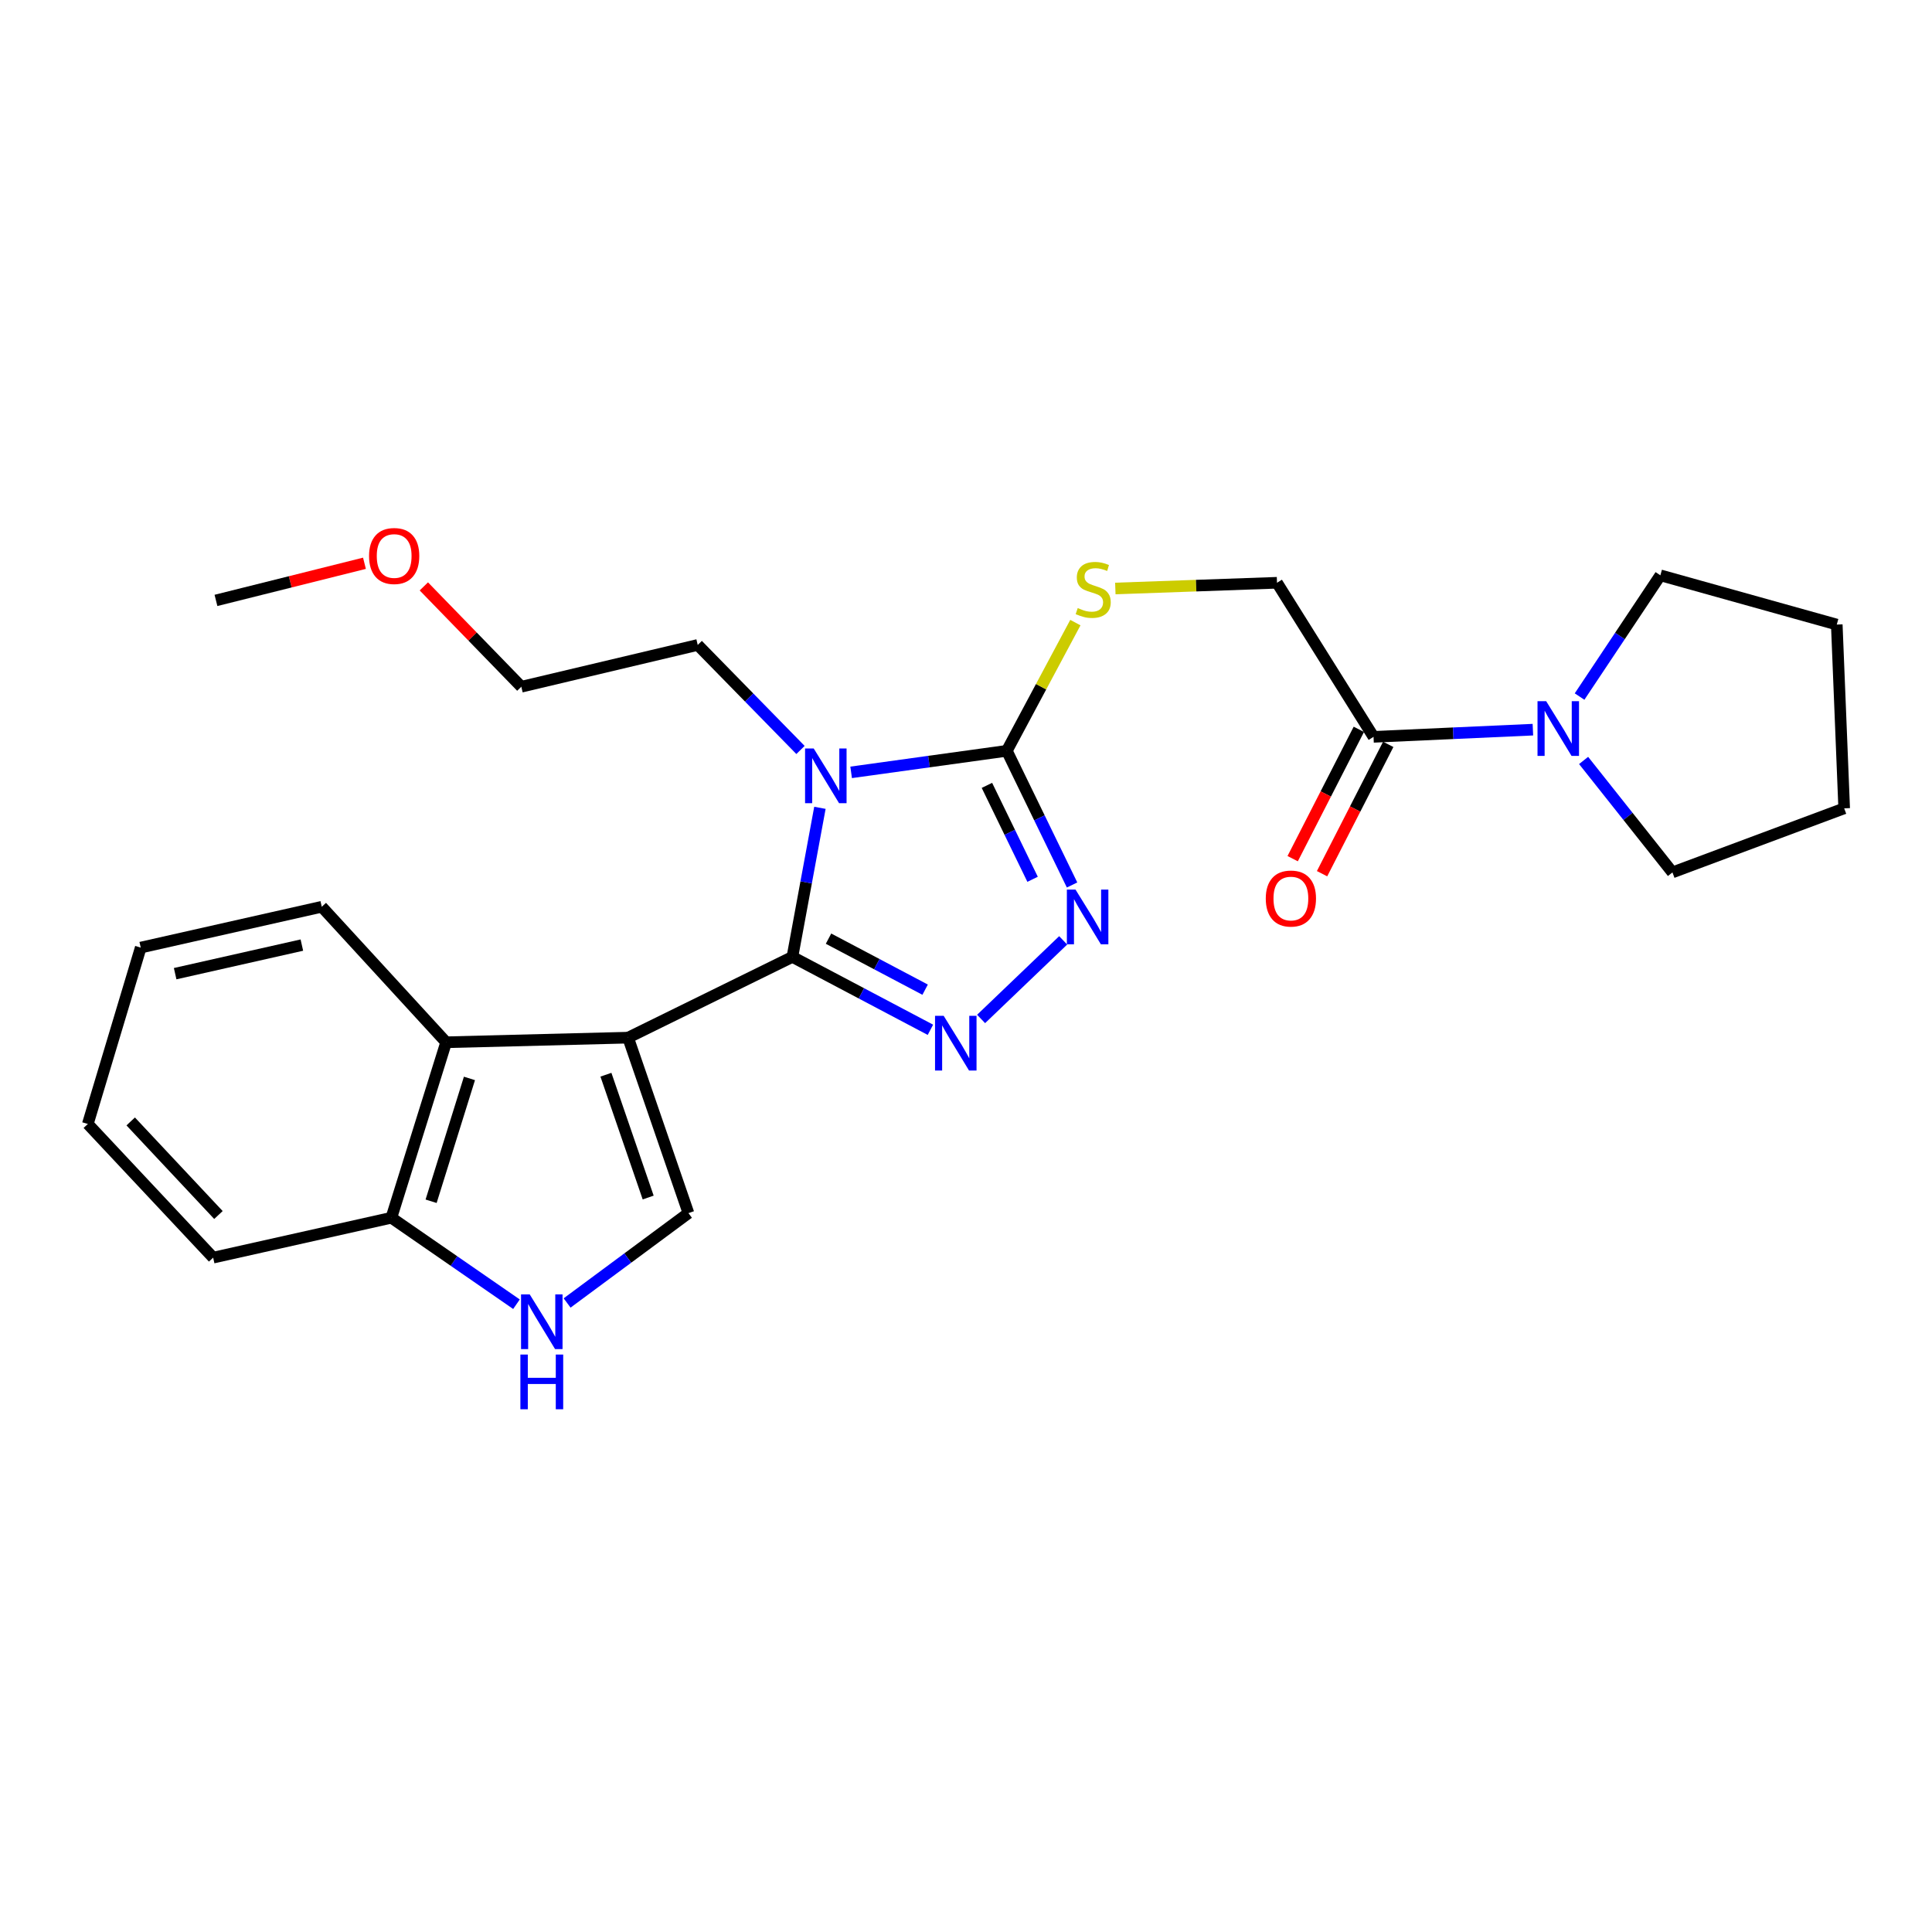 <?xml version='1.0' encoding='iso-8859-1'?>
<svg version='1.1' baseProfile='full'
              xmlns='http://www.w3.org/2000/svg'
                      xmlns:rdkit='http://www.rdkit.org/xml'
                      xmlns:xlink='http://www.w3.org/1999/xlink'
                  xml:space='preserve'
width='1000px' height='1000px' viewBox='0 0 1000 1000'>
<!-- END OF HEADER -->
<rect style='opacity:1.0;fill:#FFFFFF;stroke:none' width='1000' height='1000' x='0' y='0'> </rect>
<path class='bond-0' d='M 410.147,495.292 L 325.097,537.091' style='fill:none;fill-rule:evenodd;stroke:#000000;stroke-width:6px;stroke-linecap:butt;stroke-linejoin:miter;stroke-opacity:1' />
<path class='bond-1' d='M 410.147,495.292 L 417.268,456.709' style='fill:none;fill-rule:evenodd;stroke:#000000;stroke-width:6px;stroke-linecap:butt;stroke-linejoin:miter;stroke-opacity:1' />
<path class='bond-1' d='M 417.268,456.709 L 424.39,418.127' style='fill:none;fill-rule:evenodd;stroke:#0000FF;stroke-width:6px;stroke-linecap:butt;stroke-linejoin:miter;stroke-opacity:1' />
<path class='bond-2' d='M 410.147,495.292 L 445.864,514.157' style='fill:none;fill-rule:evenodd;stroke:#000000;stroke-width:6px;stroke-linecap:butt;stroke-linejoin:miter;stroke-opacity:1' />
<path class='bond-2' d='M 445.864,514.157 L 481.581,533.022' style='fill:none;fill-rule:evenodd;stroke:#0000FF;stroke-width:6px;stroke-linecap:butt;stroke-linejoin:miter;stroke-opacity:1' />
<path class='bond-2' d='M 428.842,485.842 L 453.845,499.047' style='fill:none;fill-rule:evenodd;stroke:#000000;stroke-width:6px;stroke-linecap:butt;stroke-linejoin:miter;stroke-opacity:1' />
<path class='bond-2' d='M 453.845,499.047 L 478.847,512.253' style='fill:none;fill-rule:evenodd;stroke:#0000FF;stroke-width:6px;stroke-linecap:butt;stroke-linejoin:miter;stroke-opacity:1' />
<path class='bond-5' d='M 325.097,537.091 L 356.339,627.903' style='fill:none;fill-rule:evenodd;stroke:#000000;stroke-width:6px;stroke-linecap:butt;stroke-linejoin:miter;stroke-opacity:1' />
<path class='bond-5' d='M 313.625,556.272 L 335.494,619.84' style='fill:none;fill-rule:evenodd;stroke:#000000;stroke-width:6px;stroke-linecap:butt;stroke-linejoin:miter;stroke-opacity:1' />
<path class='bond-6' d='M 325.097,537.091 L 230.924,539.474' style='fill:none;fill-rule:evenodd;stroke:#000000;stroke-width:6px;stroke-linecap:butt;stroke-linejoin:miter;stroke-opacity:1' />
<path class='bond-3' d='M 440.548,399.771 L 480.84,394.194' style='fill:none;fill-rule:evenodd;stroke:#0000FF;stroke-width:6px;stroke-linecap:butt;stroke-linejoin:miter;stroke-opacity:1' />
<path class='bond-3' d='M 480.84,394.194 L 521.132,388.617' style='fill:none;fill-rule:evenodd;stroke:#000000;stroke-width:6px;stroke-linecap:butt;stroke-linejoin:miter;stroke-opacity:1' />
<path class='bond-14' d='M 414.333,388.185 L 387.738,361.003' style='fill:none;fill-rule:evenodd;stroke:#0000FF;stroke-width:6px;stroke-linecap:butt;stroke-linejoin:miter;stroke-opacity:1' />
<path class='bond-14' d='M 387.738,361.003 L 361.142,333.822' style='fill:none;fill-rule:evenodd;stroke:#000000;stroke-width:6px;stroke-linecap:butt;stroke-linejoin:miter;stroke-opacity:1' />
<path class='bond-4' d='M 507.814,527.412 L 550.301,486.728' style='fill:none;fill-rule:evenodd;stroke:#0000FF;stroke-width:6px;stroke-linecap:butt;stroke-linejoin:miter;stroke-opacity:1' />
<path class='bond-10' d='M 521.132,388.617 L 538.872,355.438' style='fill:none;fill-rule:evenodd;stroke:#000000;stroke-width:6px;stroke-linecap:butt;stroke-linejoin:miter;stroke-opacity:1' />
<path class='bond-10' d='M 538.872,355.438 L 556.612,322.26' style='fill:none;fill-rule:evenodd;stroke:#CCCC00;stroke-width:6px;stroke-linecap:butt;stroke-linejoin:miter;stroke-opacity:1' />
<path class='bond-26' d='M 521.132,388.617 L 538.017,423.341' style='fill:none;fill-rule:evenodd;stroke:#000000;stroke-width:6px;stroke-linecap:butt;stroke-linejoin:miter;stroke-opacity:1' />
<path class='bond-26' d='M 538.017,423.341 L 554.902,458.065' style='fill:none;fill-rule:evenodd;stroke:#0000FF;stroke-width:6px;stroke-linecap:butt;stroke-linejoin:miter;stroke-opacity:1' />
<path class='bond-26' d='M 510.83,406.506 L 522.649,430.813' style='fill:none;fill-rule:evenodd;stroke:#000000;stroke-width:6px;stroke-linecap:butt;stroke-linejoin:miter;stroke-opacity:1' />
<path class='bond-26' d='M 522.649,430.813 L 534.469,455.12' style='fill:none;fill-rule:evenodd;stroke:#0000FF;stroke-width:6px;stroke-linecap:butt;stroke-linejoin:miter;stroke-opacity:1' />
<path class='bond-7' d='M 356.339,627.903 L 324.936,651.161' style='fill:none;fill-rule:evenodd;stroke:#000000;stroke-width:6px;stroke-linecap:butt;stroke-linejoin:miter;stroke-opacity:1' />
<path class='bond-7' d='M 324.936,651.161 L 293.533,674.419' style='fill:none;fill-rule:evenodd;stroke:#0000FF;stroke-width:6px;stroke-linecap:butt;stroke-linejoin:miter;stroke-opacity:1' />
<path class='bond-11' d='M 230.924,539.474 L 202.577,630.305' style='fill:none;fill-rule:evenodd;stroke:#000000;stroke-width:6px;stroke-linecap:butt;stroke-linejoin:miter;stroke-opacity:1' />
<path class='bond-11' d='M 242.984,558.189 L 223.141,621.771' style='fill:none;fill-rule:evenodd;stroke:#000000;stroke-width:6px;stroke-linecap:butt;stroke-linejoin:miter;stroke-opacity:1' />
<path class='bond-17' d='M 230.924,539.474 L 166.541,469.338' style='fill:none;fill-rule:evenodd;stroke:#000000;stroke-width:6px;stroke-linecap:butt;stroke-linejoin:miter;stroke-opacity:1' />
<path class='bond-27' d='M 267.325,675.062 L 234.951,652.684' style='fill:none;fill-rule:evenodd;stroke:#0000FF;stroke-width:6px;stroke-linecap:butt;stroke-linejoin:miter;stroke-opacity:1' />
<path class='bond-27' d='M 234.951,652.684 L 202.577,630.305' style='fill:none;fill-rule:evenodd;stroke:#000000;stroke-width:6px;stroke-linecap:butt;stroke-linejoin:miter;stroke-opacity:1' />
<path class='bond-8' d='M 710.94,381.392 L 660.977,301.64' style='fill:none;fill-rule:evenodd;stroke:#000000;stroke-width:6px;stroke-linecap:butt;stroke-linejoin:miter;stroke-opacity:1' />
<path class='bond-9' d='M 710.94,381.392 L 752.181,379.533' style='fill:none;fill-rule:evenodd;stroke:#000000;stroke-width:6px;stroke-linecap:butt;stroke-linejoin:miter;stroke-opacity:1' />
<path class='bond-9' d='M 752.181,379.533 L 793.423,377.674' style='fill:none;fill-rule:evenodd;stroke:#0000FF;stroke-width:6px;stroke-linecap:butt;stroke-linejoin:miter;stroke-opacity:1' />
<path class='bond-13' d='M 703.333,377.501 L 686.209,410.97' style='fill:none;fill-rule:evenodd;stroke:#000000;stroke-width:6px;stroke-linecap:butt;stroke-linejoin:miter;stroke-opacity:1' />
<path class='bond-13' d='M 686.209,410.97 L 669.085,444.44' style='fill:none;fill-rule:evenodd;stroke:#FF0000;stroke-width:6px;stroke-linecap:butt;stroke-linejoin:miter;stroke-opacity:1' />
<path class='bond-13' d='M 718.546,385.284 L 701.421,418.753' style='fill:none;fill-rule:evenodd;stroke:#000000;stroke-width:6px;stroke-linecap:butt;stroke-linejoin:miter;stroke-opacity:1' />
<path class='bond-13' d='M 701.421,418.753 L 684.297,452.223' style='fill:none;fill-rule:evenodd;stroke:#FF0000;stroke-width:6px;stroke-linecap:butt;stroke-linejoin:miter;stroke-opacity:1' />
<path class='bond-15' d='M 817.58,360.54 L 838.492,329.163' style='fill:none;fill-rule:evenodd;stroke:#0000FF;stroke-width:6px;stroke-linecap:butt;stroke-linejoin:miter;stroke-opacity:1' />
<path class='bond-15' d='M 838.492,329.163 L 859.404,297.785' style='fill:none;fill-rule:evenodd;stroke:#000000;stroke-width:6px;stroke-linecap:butt;stroke-linejoin:miter;stroke-opacity:1' />
<path class='bond-16' d='M 819.672,393.61 L 842.666,422.583' style='fill:none;fill-rule:evenodd;stroke:#0000FF;stroke-width:6px;stroke-linecap:butt;stroke-linejoin:miter;stroke-opacity:1' />
<path class='bond-16' d='M 842.666,422.583 L 865.66,451.557' style='fill:none;fill-rule:evenodd;stroke:#000000;stroke-width:6px;stroke-linecap:butt;stroke-linejoin:miter;stroke-opacity:1' />
<path class='bond-12' d='M 577.296,304.604 L 619.136,303.122' style='fill:none;fill-rule:evenodd;stroke:#CCCC00;stroke-width:6px;stroke-linecap:butt;stroke-linejoin:miter;stroke-opacity:1' />
<path class='bond-12' d='M 619.136,303.122 L 660.977,301.64' style='fill:none;fill-rule:evenodd;stroke:#000000;stroke-width:6px;stroke-linecap:butt;stroke-linejoin:miter;stroke-opacity:1' />
<path class='bond-19' d='M 202.577,630.305 L 110.331,650.953' style='fill:none;fill-rule:evenodd;stroke:#000000;stroke-width:6px;stroke-linecap:butt;stroke-linejoin:miter;stroke-opacity:1' />
<path class='bond-20' d='M 361.142,333.822 L 269.837,355.457' style='fill:none;fill-rule:evenodd;stroke:#000000;stroke-width:6px;stroke-linecap:butt;stroke-linejoin:miter;stroke-opacity:1' />
<path class='bond-22' d='M 859.404,297.785 L 950.71,323.275' style='fill:none;fill-rule:evenodd;stroke:#000000;stroke-width:6px;stroke-linecap:butt;stroke-linejoin:miter;stroke-opacity:1' />
<path class='bond-23' d='M 865.66,451.557 L 954.545,418.397' style='fill:none;fill-rule:evenodd;stroke:#000000;stroke-width:6px;stroke-linecap:butt;stroke-linejoin:miter;stroke-opacity:1' />
<path class='bond-24' d='M 166.541,469.338 L 72.843,490.469' style='fill:none;fill-rule:evenodd;stroke:#000000;stroke-width:6px;stroke-linecap:butt;stroke-linejoin:miter;stroke-opacity:1' />
<path class='bond-24' d='M 156.245,489.176 L 90.657,503.969' style='fill:none;fill-rule:evenodd;stroke:#000000;stroke-width:6px;stroke-linecap:butt;stroke-linejoin:miter;stroke-opacity:1' />
<path class='bond-18' d='M 219.381,303.517 L 244.609,329.487' style='fill:none;fill-rule:evenodd;stroke:#FF0000;stroke-width:6px;stroke-linecap:butt;stroke-linejoin:miter;stroke-opacity:1' />
<path class='bond-18' d='M 244.609,329.487 L 269.837,355.457' style='fill:none;fill-rule:evenodd;stroke:#000000;stroke-width:6px;stroke-linecap:butt;stroke-linejoin:miter;stroke-opacity:1' />
<path class='bond-21' d='M 188.643,291.549 L 150.213,301.161' style='fill:none;fill-rule:evenodd;stroke:#FF0000;stroke-width:6px;stroke-linecap:butt;stroke-linejoin:miter;stroke-opacity:1' />
<path class='bond-21' d='M 150.213,301.161 L 111.784,310.772' style='fill:none;fill-rule:evenodd;stroke:#000000;stroke-width:6px;stroke-linecap:butt;stroke-linejoin:miter;stroke-opacity:1' />
<path class='bond-28' d='M 110.331,650.953 L 45.455,581.766' style='fill:none;fill-rule:evenodd;stroke:#000000;stroke-width:6px;stroke-linecap:butt;stroke-linejoin:miter;stroke-opacity:1' />
<path class='bond-28' d='M 113.065,628.886 L 67.651,580.455' style='fill:none;fill-rule:evenodd;stroke:#000000;stroke-width:6px;stroke-linecap:butt;stroke-linejoin:miter;stroke-opacity:1' />
<path class='bond-29' d='M 950.71,323.275 L 954.545,418.397' style='fill:none;fill-rule:evenodd;stroke:#000000;stroke-width:6px;stroke-linecap:butt;stroke-linejoin:miter;stroke-opacity:1' />
<path class='bond-25' d='M 72.843,490.469 L 45.455,581.766' style='fill:none;fill-rule:evenodd;stroke:#000000;stroke-width:6px;stroke-linecap:butt;stroke-linejoin:miter;stroke-opacity:1' />
<path  class='atom-2' d='M 421.183 387.424
L 430.463 402.424
Q 431.383 403.904, 432.863 406.584
Q 434.343 409.264, 434.423 409.424
L 434.423 387.424
L 438.183 387.424
L 438.183 415.744
L 434.303 415.744
L 424.343 399.344
Q 423.183 397.424, 421.943 395.224
Q 420.743 393.024, 420.383 392.344
L 420.383 415.744
L 416.703 415.744
L 416.703 387.424
L 421.183 387.424
' fill='#0000FF'/>
<path  class='atom-3' d='M 488.452 525.798
L 497.732 540.798
Q 498.652 542.278, 500.132 544.958
Q 501.612 547.638, 501.692 547.798
L 501.692 525.798
L 505.452 525.798
L 505.452 554.118
L 501.572 554.118
L 491.612 537.718
Q 490.452 535.798, 489.212 533.598
Q 488.012 531.398, 487.652 530.718
L 487.652 554.118
L 483.972 554.118
L 483.972 525.798
L 488.452 525.798
' fill='#0000FF'/>
<path  class='atom-5' d='M 556.69 460.456
L 565.97 475.456
Q 566.89 476.936, 568.37 479.616
Q 569.85 482.296, 569.93 482.456
L 569.93 460.456
L 573.69 460.456
L 573.69 488.776
L 569.81 488.776
L 559.85 472.376
Q 558.69 470.456, 557.45 468.256
Q 556.25 466.056, 555.89 465.376
L 555.89 488.776
L 552.21 488.776
L 552.21 460.456
L 556.69 460.456
' fill='#0000FF'/>
<path  class='atom-8' d='M 274.171 669.962
L 283.451 684.962
Q 284.371 686.442, 285.851 689.122
Q 287.331 691.802, 287.411 691.962
L 287.411 669.962
L 291.171 669.962
L 291.171 698.282
L 287.291 698.282
L 277.331 681.882
Q 276.171 679.962, 274.931 677.762
Q 273.731 675.562, 273.371 674.882
L 273.371 698.282
L 269.691 698.282
L 269.691 669.962
L 274.171 669.962
' fill='#0000FF'/>
<path  class='atom-8' d='M 269.351 701.114
L 273.191 701.114
L 273.191 713.154
L 287.671 713.154
L 287.671 701.114
L 291.511 701.114
L 291.511 729.434
L 287.671 729.434
L 287.671 716.354
L 273.191 716.354
L 273.191 729.434
L 269.351 729.434
L 269.351 701.114
' fill='#0000FF'/>
<path  class='atom-10' d='M 800.295 362.922
L 809.575 377.922
Q 810.495 379.402, 811.975 382.082
Q 813.455 384.762, 813.535 384.922
L 813.535 362.922
L 817.295 362.922
L 817.295 391.242
L 813.415 391.242
L 803.455 374.842
Q 802.295 372.922, 801.055 370.722
Q 799.855 368.522, 799.495 367.842
L 799.495 391.242
L 795.815 391.242
L 795.815 362.922
L 800.295 362.922
' fill='#0000FF'/>
<path  class='atom-11' d='M 557.836 314.73
Q 558.156 314.85, 559.476 315.41
Q 560.796 315.97, 562.236 316.33
Q 563.716 316.65, 565.156 316.65
Q 567.836 316.65, 569.396 315.37
Q 570.956 314.05, 570.956 311.77
Q 570.956 310.21, 570.156 309.25
Q 569.396 308.29, 568.196 307.77
Q 566.996 307.25, 564.996 306.65
Q 562.476 305.89, 560.956 305.17
Q 559.476 304.45, 558.396 302.93
Q 557.356 301.41, 557.356 298.85
Q 557.356 295.29, 559.756 293.09
Q 562.196 290.89, 566.996 290.89
Q 570.276 290.89, 573.996 292.45
L 573.076 295.53
Q 569.676 294.13, 567.116 294.13
Q 564.356 294.13, 562.836 295.29
Q 561.316 296.41, 561.356 298.37
Q 561.356 299.89, 562.116 300.81
Q 562.916 301.73, 564.036 302.25
Q 565.196 302.77, 567.116 303.37
Q 569.676 304.17, 571.196 304.97
Q 572.716 305.77, 573.796 307.41
Q 574.916 309.01, 574.916 311.77
Q 574.916 315.69, 572.276 317.81
Q 569.676 319.89, 565.316 319.89
Q 562.796 319.89, 560.876 319.33
Q 558.996 318.81, 556.756 317.89
L 557.836 314.73
' fill='#CCCC00'/>
<path  class='atom-14' d='M 655.163 465.079
Q 655.163 458.279, 658.523 454.479
Q 661.883 450.679, 668.163 450.679
Q 674.443 450.679, 677.803 454.479
Q 681.163 458.279, 681.163 465.079
Q 681.163 471.959, 677.763 475.879
Q 674.363 479.759, 668.163 479.759
Q 661.923 479.759, 658.523 475.879
Q 655.163 471.999, 655.163 465.079
M 668.163 476.559
Q 672.483 476.559, 674.803 473.679
Q 677.163 470.759, 677.163 465.079
Q 677.163 459.519, 674.803 456.719
Q 672.483 453.879, 668.163 453.879
Q 663.843 453.879, 661.483 456.679
Q 659.163 459.479, 659.163 465.079
Q 659.163 470.799, 661.483 473.679
Q 663.843 476.559, 668.163 476.559
' fill='#FF0000'/>
<path  class='atom-19' d='M 191.02 287.784
Q 191.02 280.984, 194.38 277.184
Q 197.74 273.384, 204.02 273.384
Q 210.3 273.384, 213.66 277.184
Q 217.02 280.984, 217.02 287.784
Q 217.02 294.664, 213.62 298.584
Q 210.22 302.464, 204.02 302.464
Q 197.78 302.464, 194.38 298.584
Q 191.02 294.704, 191.02 287.784
M 204.02 299.264
Q 208.34 299.264, 210.66 296.384
Q 213.02 293.464, 213.02 287.784
Q 213.02 282.224, 210.66 279.424
Q 208.34 276.584, 204.02 276.584
Q 199.7 276.584, 197.34 279.384
Q 195.02 282.184, 195.02 287.784
Q 195.02 293.504, 197.34 296.384
Q 199.7 299.264, 204.02 299.264
' fill='#FF0000'/>
</svg>
